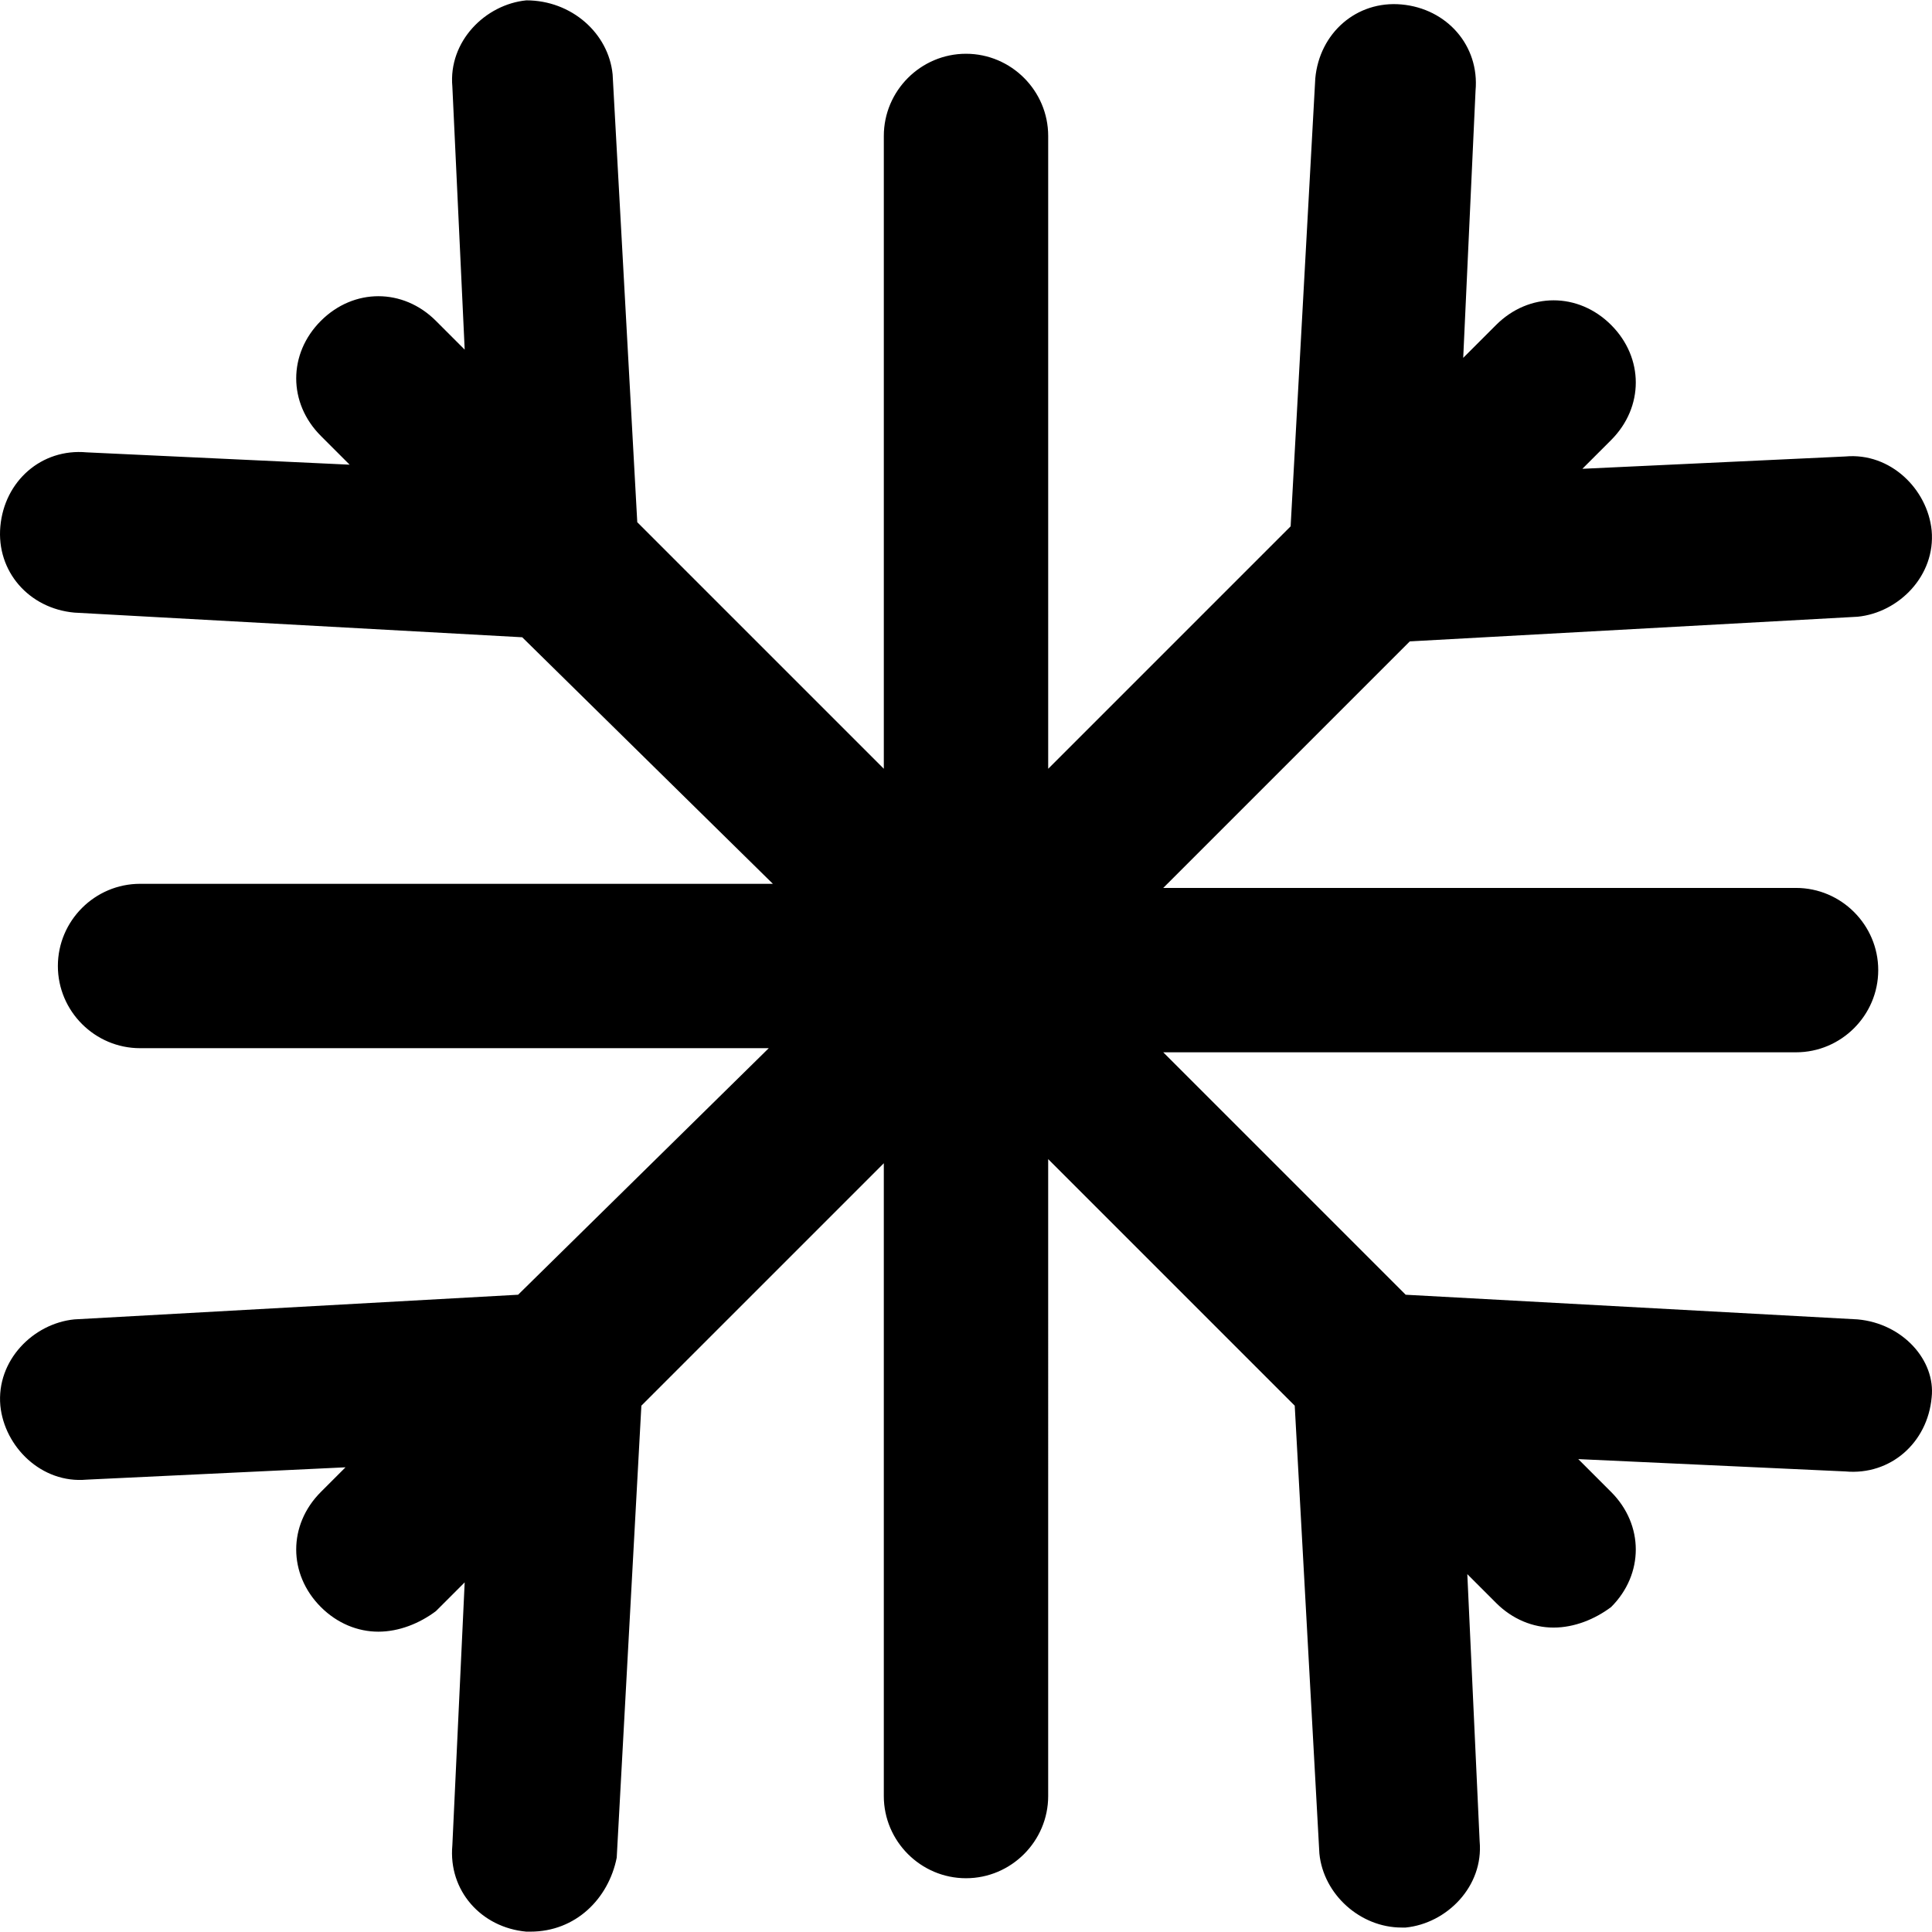 <?xml version="1.0" encoding="iso-8859-1"?>
<!-- Uploaded to: SVG Repo, www.svgrepo.com, Generator: SVG Repo Mixer Tools -->
<svg fill="#000000" height="800px" width="800px" version="1.1" id="Layer_1" xmlns="http://www.w3.org/2000/svg" xmlns:xlink="http://www.w3.org/1999/xlink" 
	 viewBox="0 0 501.514 501.514" xml:space="preserve">
<g>
	<g>
		<path d="M482.223,342.491l-117.333-6.4l-62.933-62.933h164.267c11.733,0,21.333-9.6,21.333-21.333
			c0-11.733-9.6-21.333-21.333-21.333H301.957l64-64l116.267-6.4c10.667-1.067,20.267-10.667,19.2-22.4
			c-1.067-10.667-10.667-20.267-22.4-19.2l-68.267,3.2l7.467-7.467c8.533-8.533,8.533-21.333,0-29.867
			c-8.533-8.533-21.333-8.533-29.867,0l-8.533,8.533l3.2-69.333c1.067-11.733-7.467-21.333-19.2-22.4
			c-11.733-1.067-21.333,7.467-22.4,19.2l-6.4,116.267l-62.933,62.933V35.29c0-11.733-9.6-21.333-21.333-21.333
			s-21.333,9.6-21.333,21.333v164.267l-64-64l-6.4-116.267c-1.067-10.667-10.667-19.2-22.4-19.2
			c-10.667,1.067-20.267,10.667-19.2,22.4l3.2,68.267l-7.467-7.467c-8.533-8.533-21.333-8.533-29.867,0s-8.533,21.333,0,29.867
			l7.467,7.467l-68.267-3.2c-11.733-1.067-21.333,7.467-22.4,19.2c-1.067,11.733,7.467,21.333,19.2,22.4l116.267,6.4l65.067,64
			H36.357c-11.733,0-21.333,9.6-21.333,21.333c0,11.733,9.6,21.333,21.333,21.333h163.2l-65.067,64l-115.2,6.4
			c-10.667,1.067-20.267,10.667-19.2,22.4c1.067,10.667,10.667,20.267,22.4,19.2l67.2-3.2l-6.4,6.4
			c-8.533,8.533-8.533,21.333,0,29.867c4.267,4.267,9.6,6.4,14.933,6.4c5.333,0,10.667-2.133,14.933-5.333l7.467-7.467l-3.2,68.267
			c-1.067,11.733,7.467,21.333,19.2,22.4h1.067c11.733,0,20.267-8.533,22.4-19.2l6.4-117.333l62.933-62.933v164.267
			c0,11.733,9.6,21.333,21.333,21.333s21.333-9.6,21.333-21.333V300.89l64,64l6.4,116.267c1.067,10.667,10.667,19.2,21.333,19.2
			c0,0,0,0,1.067,0c10.667-1.067,20.267-10.667,19.2-22.4l-3.2-69.333l7.467,7.467c4.267,4.267,9.6,6.4,14.933,6.4
			s10.667-2.133,14.933-5.333c8.533-8.533,8.533-21.333,0-29.867l-8.533-8.533l69.333,3.2c11.733,1.067,21.333-7.467,22.4-19.2
			C502.49,353.157,493.956,343.557,482.223,342.491z"/>
	</g>
</g>
</svg>